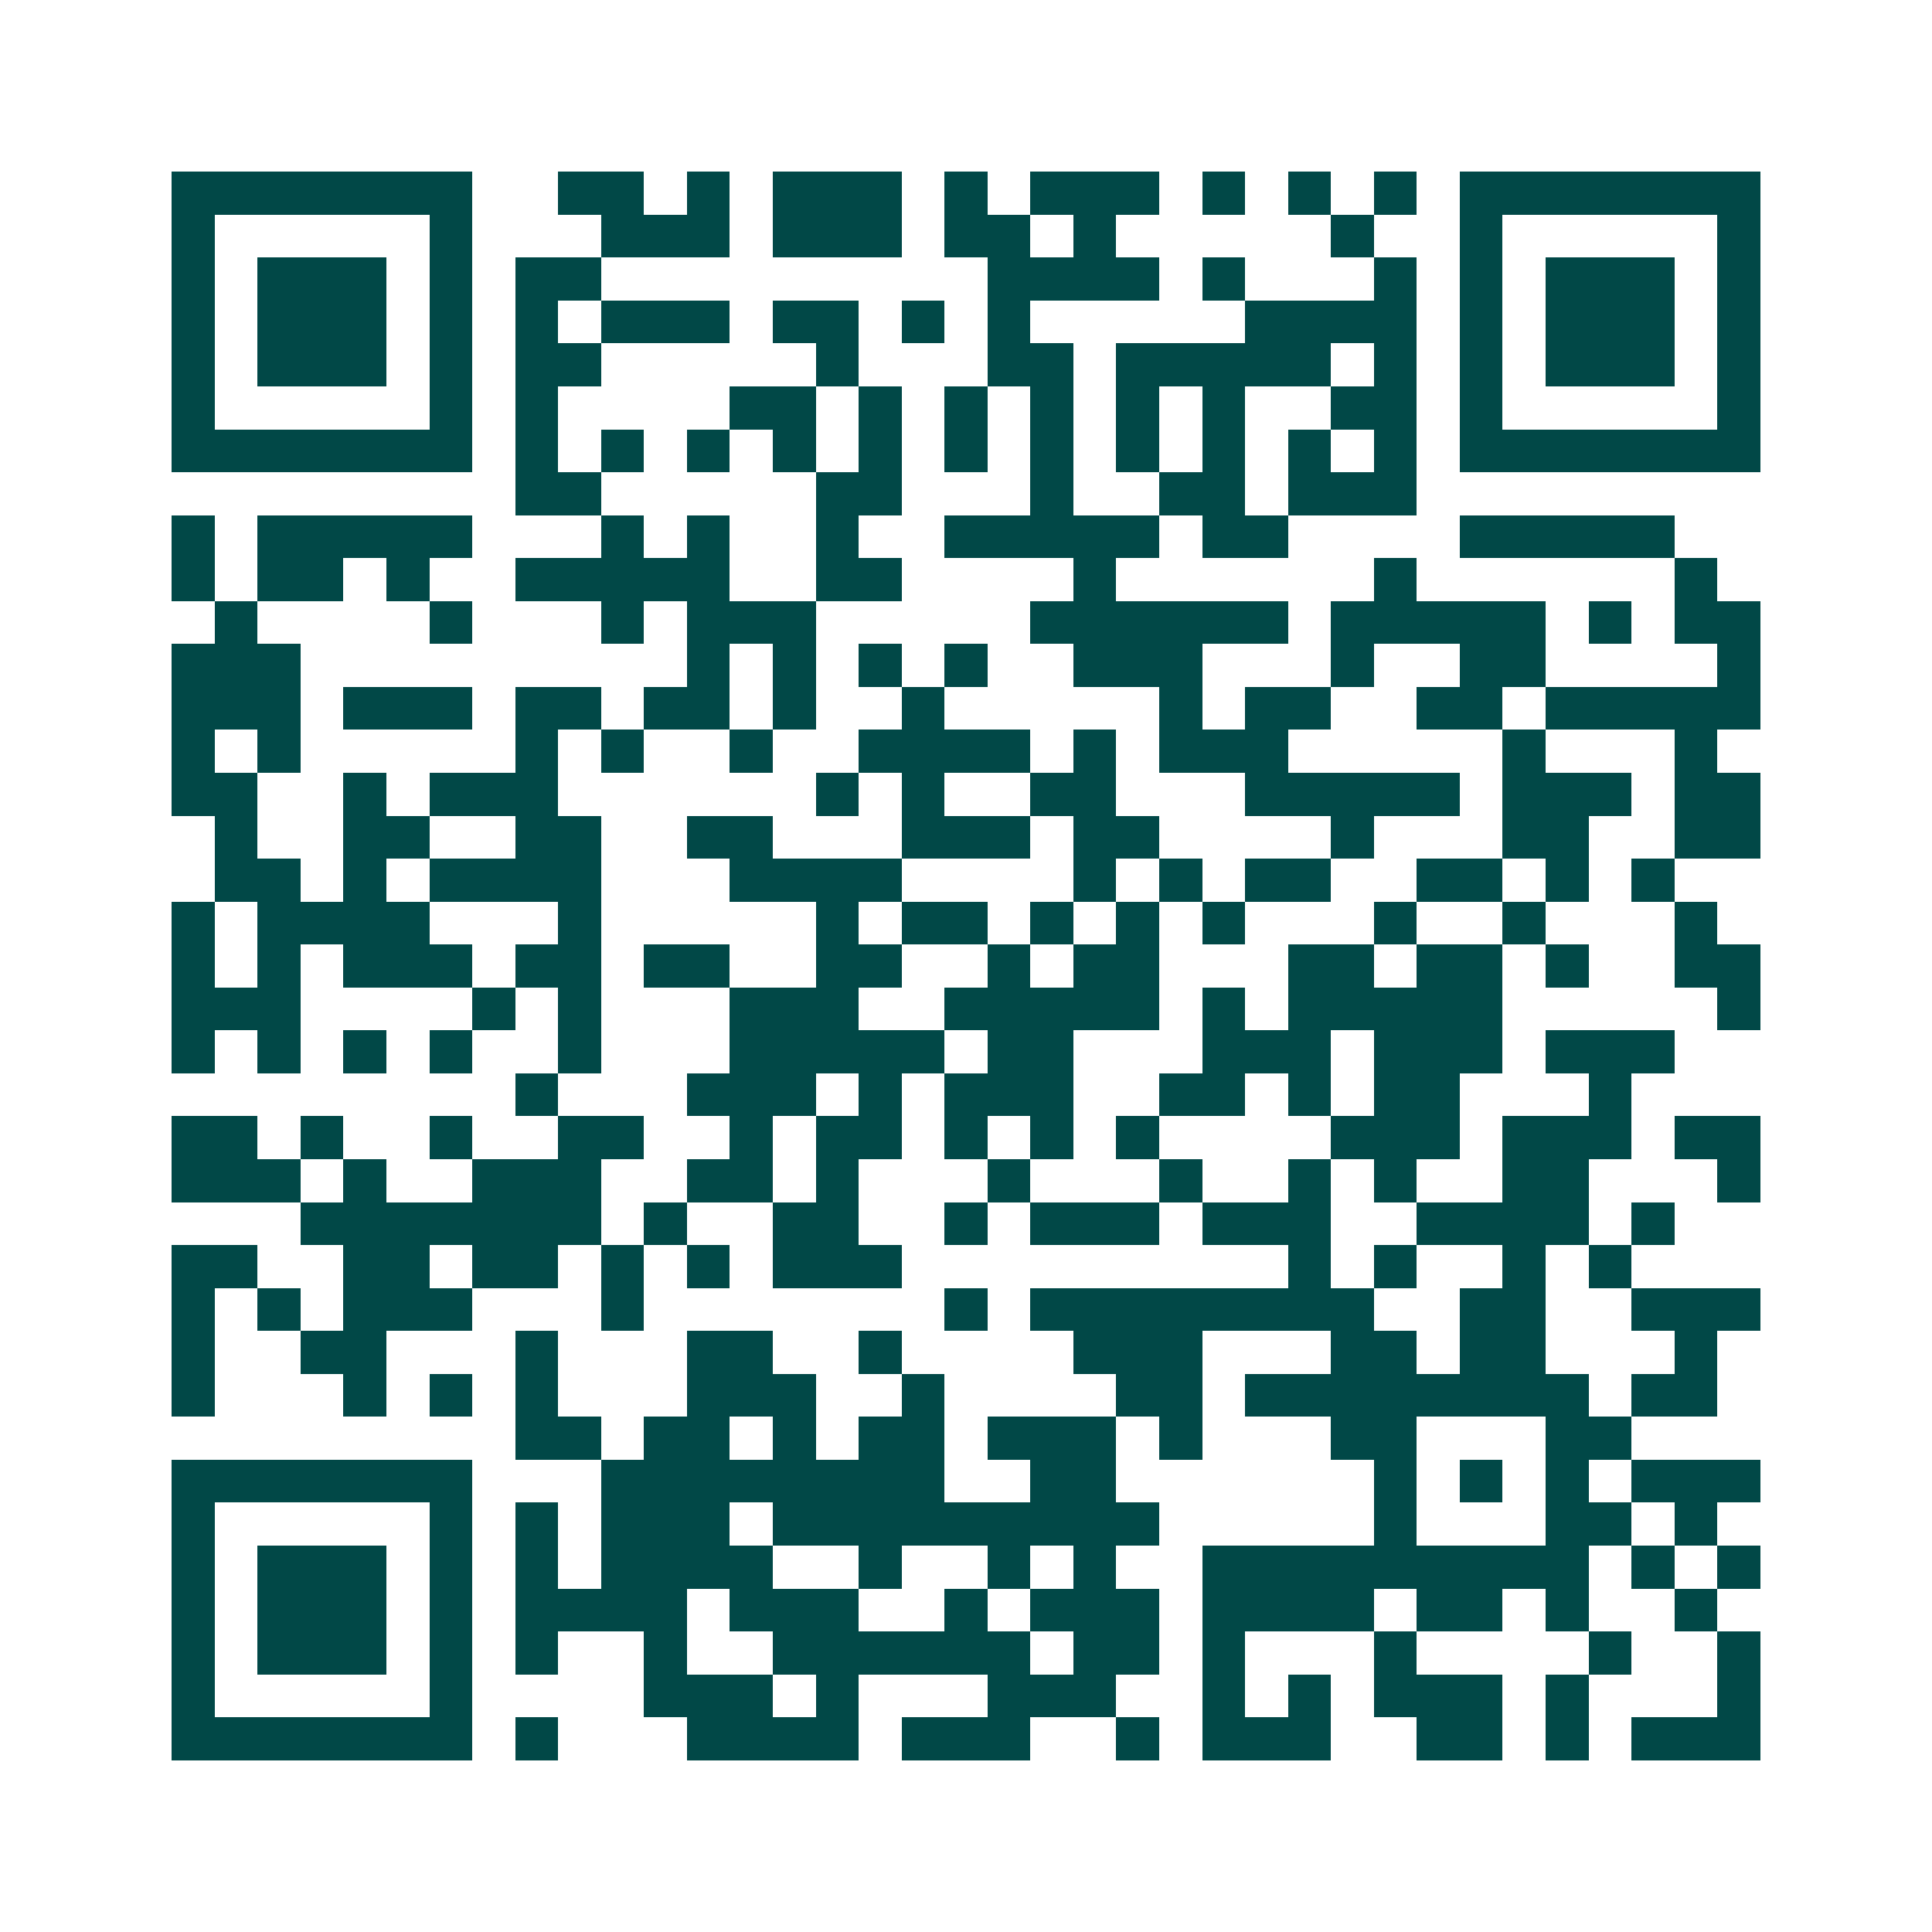 <svg xmlns="http://www.w3.org/2000/svg" width="200" height="200" viewBox="0 0 45 45" shape-rendering="crispEdges"><path fill="#ffffff" d="M0 0h45v45H0z"/><path stroke="#014847" d="M4 4.5h7m2 0h2m1 0h1m1 0h3m1 0h1m1 0h3m1 0h1m1 0h1m1 0h1m1 0h7M4 5.5h1m5 0h1m3 0h3m1 0h3m1 0h2m1 0h1m5 0h1m2 0h1m5 0h1M4 6.5h1m1 0h3m1 0h1m1 0h2m9 0h4m1 0h1m3 0h1m1 0h1m1 0h3m1 0h1M4 7.5h1m1 0h3m1 0h1m1 0h1m1 0h3m1 0h2m1 0h1m1 0h1m5 0h4m1 0h1m1 0h3m1 0h1M4 8.5h1m1 0h3m1 0h1m1 0h2m5 0h1m3 0h2m1 0h5m1 0h1m1 0h1m1 0h3m1 0h1M4 9.5h1m5 0h1m1 0h1m4 0h2m1 0h1m1 0h1m1 0h1m1 0h1m1 0h1m2 0h2m1 0h1m5 0h1M4 10.5h7m1 0h1m1 0h1m1 0h1m1 0h1m1 0h1m1 0h1m1 0h1m1 0h1m1 0h1m1 0h1m1 0h1m1 0h7M12 11.5h2m5 0h2m3 0h1m2 0h2m1 0h3M4 12.5h1m1 0h5m3 0h1m1 0h1m2 0h1m2 0h5m1 0h2m4 0h5M4 13.5h1m1 0h2m1 0h1m2 0h5m2 0h2m4 0h1m6 0h1m6 0h1M5 14.5h1m4 0h1m3 0h1m1 0h3m5 0h6m1 0h5m1 0h1m1 0h2M4 15.5h3m9 0h1m1 0h1m1 0h1m1 0h1m2 0h3m3 0h1m2 0h2m4 0h1M4 16.5h3m1 0h3m1 0h2m1 0h2m1 0h1m2 0h1m5 0h1m1 0h2m2 0h2m1 0h5M4 17.5h1m1 0h1m5 0h1m1 0h1m2 0h1m2 0h4m1 0h1m1 0h3m5 0h1m3 0h1M4 18.5h2m2 0h1m1 0h3m6 0h1m1 0h1m2 0h2m3 0h5m1 0h3m1 0h2M5 19.5h1m2 0h2m2 0h2m2 0h2m3 0h3m1 0h2m4 0h1m3 0h2m2 0h2M5 20.5h2m1 0h1m1 0h4m3 0h4m4 0h1m1 0h1m1 0h2m2 0h2m1 0h1m1 0h1M4 21.5h1m1 0h4m3 0h1m5 0h1m1 0h2m1 0h1m1 0h1m1 0h1m3 0h1m2 0h1m3 0h1M4 22.5h1m1 0h1m1 0h3m1 0h2m1 0h2m2 0h2m2 0h1m1 0h2m3 0h2m1 0h2m1 0h1m2 0h2M4 23.5h3m4 0h1m1 0h1m3 0h3m2 0h5m1 0h1m1 0h5m5 0h1M4 24.5h1m1 0h1m1 0h1m1 0h1m2 0h1m3 0h5m1 0h2m3 0h3m1 0h3m1 0h3M12 25.5h1m3 0h3m1 0h1m1 0h3m2 0h2m1 0h1m1 0h2m3 0h1M4 26.5h2m1 0h1m2 0h1m2 0h2m2 0h1m1 0h2m1 0h1m1 0h1m1 0h1m4 0h3m1 0h3m1 0h2M4 27.5h3m1 0h1m2 0h3m2 0h2m1 0h1m3 0h1m3 0h1m2 0h1m1 0h1m2 0h2m3 0h1M7 28.5h7m1 0h1m2 0h2m2 0h1m1 0h3m1 0h3m2 0h4m1 0h1M4 29.5h2m2 0h2m1 0h2m1 0h1m1 0h1m1 0h3m9 0h1m1 0h1m2 0h1m1 0h1M4 30.5h1m1 0h1m1 0h3m3 0h1m7 0h1m1 0h8m2 0h2m2 0h3M4 31.5h1m2 0h2m3 0h1m3 0h2m2 0h1m4 0h3m3 0h2m1 0h2m3 0h1M4 32.5h1m3 0h1m1 0h1m1 0h1m3 0h3m2 0h1m4 0h2m1 0h8m1 0h2M12 33.5h2m1 0h2m1 0h1m1 0h2m1 0h3m1 0h1m3 0h2m3 0h2M4 34.5h7m3 0h8m2 0h2m6 0h1m1 0h1m1 0h1m1 0h3M4 35.5h1m5 0h1m1 0h1m1 0h3m1 0h9m5 0h1m3 0h2m1 0h1M4 36.5h1m1 0h3m1 0h1m1 0h1m1 0h4m2 0h1m2 0h1m1 0h1m2 0h9m1 0h1m1 0h1M4 37.5h1m1 0h3m1 0h1m1 0h4m1 0h3m2 0h1m1 0h3m1 0h4m1 0h2m1 0h1m2 0h1M4 38.5h1m1 0h3m1 0h1m1 0h1m2 0h1m2 0h6m1 0h2m1 0h1m3 0h1m4 0h1m2 0h1M4 39.5h1m5 0h1m4 0h3m1 0h1m3 0h3m2 0h1m1 0h1m1 0h3m1 0h1m3 0h1M4 40.5h7m1 0h1m3 0h4m1 0h3m2 0h1m1 0h3m2 0h2m1 0h1m1 0h3"/></svg>
